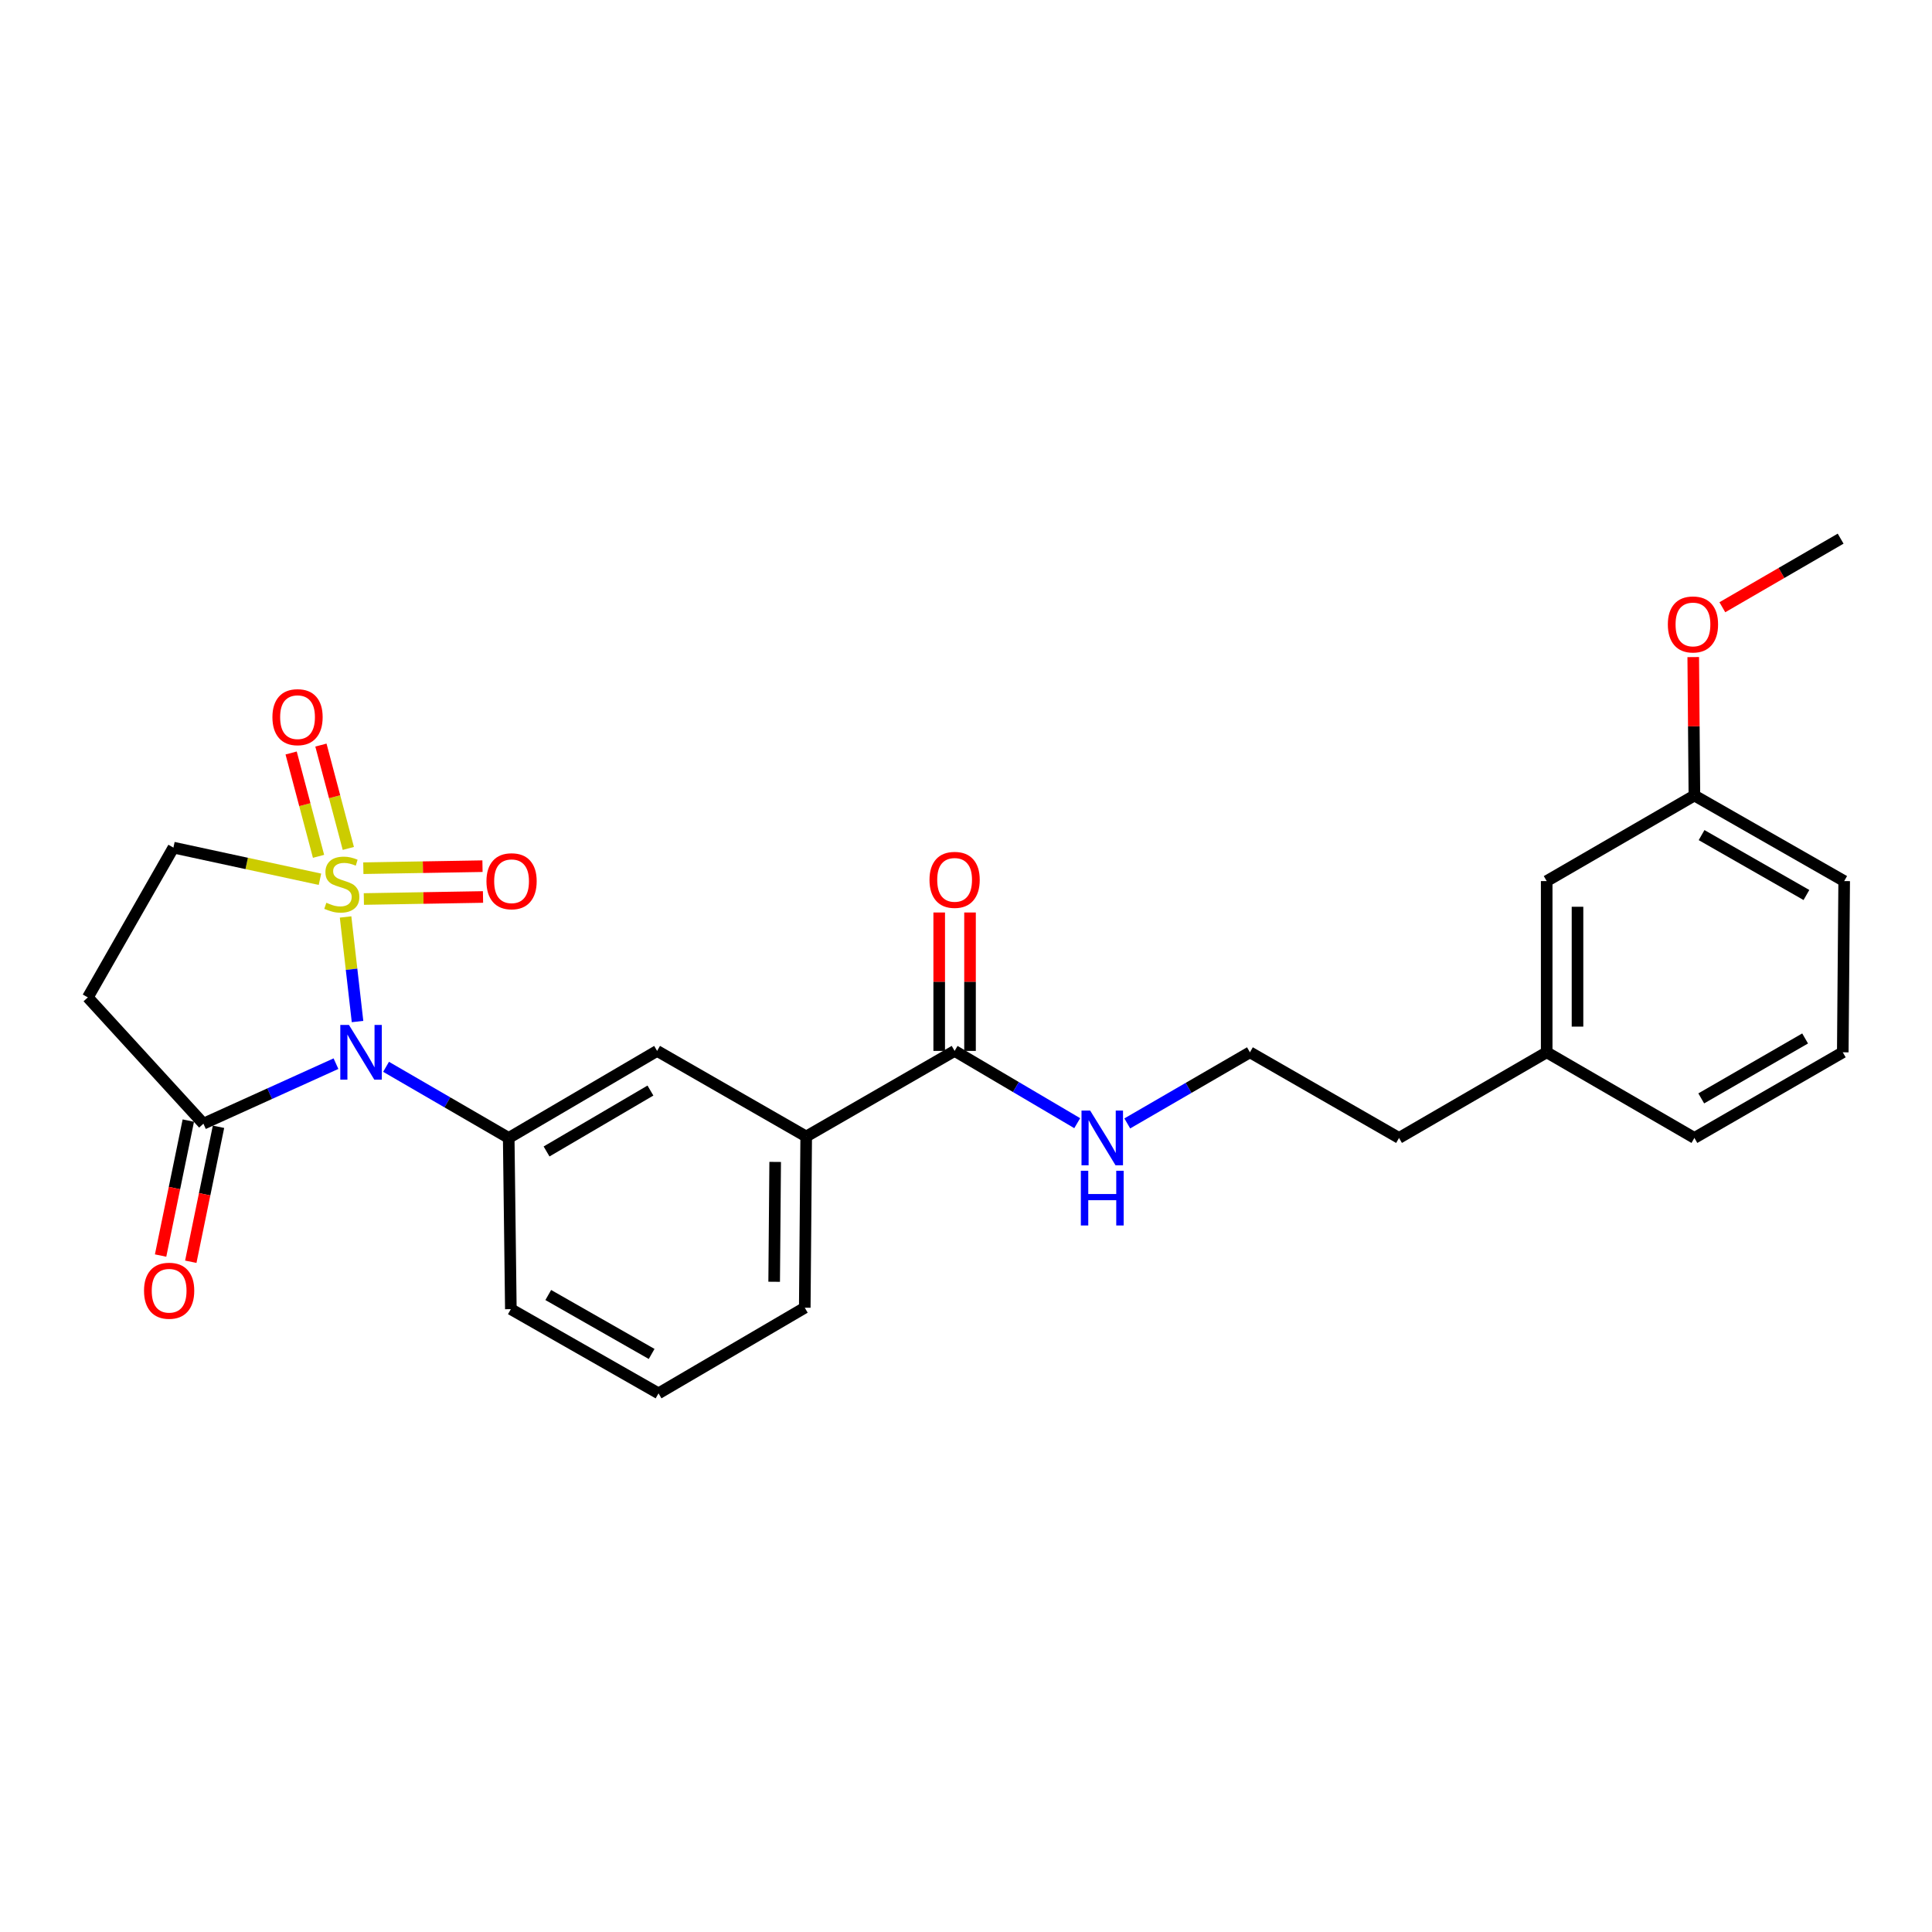<?xml version='1.0' encoding='iso-8859-1'?>
<svg version='1.1' baseProfile='full'
              xmlns='http://www.w3.org/2000/svg'
                      xmlns:rdkit='http://www.rdkit.org/xml'
                      xmlns:xlink='http://www.w3.org/1999/xlink'
                  xml:space='preserve'
width='1000px' height='1000px' viewBox='0 0 1000 1000'>
<!-- END OF HEADER -->
<rect style='opacity:1.0;fill:#FFFFFF;stroke:none' width='1000' height='1000' x='0' y='0'> </rect>
<path class='bond-0' d='M 178.871,474.618 L 181.965,501.682' style='fill:none;fill-rule:evenodd;stroke:#CCCC00;stroke-width:6px;stroke-linecap:butt;stroke-linejoin:miter;stroke-opacity:1' />
<path class='bond-0' d='M 181.965,501.682 L 185.059,528.747' style='fill:none;fill-rule:evenodd;stroke:#0000FF;stroke-width:6px;stroke-linecap:butt;stroke-linejoin:miter;stroke-opacity:1' />
<path class='bond-4' d='M 165.61,455.104 L 127.686,446.914' style='fill:none;fill-rule:evenodd;stroke:#CCCC00;stroke-width:6px;stroke-linecap:butt;stroke-linejoin:miter;stroke-opacity:1' />
<path class='bond-4' d='M 127.686,446.914 L 89.761,438.725' style='fill:none;fill-rule:evenodd;stroke:#000000;stroke-width:6px;stroke-linecap:butt;stroke-linejoin:miter;stroke-opacity:1' />
<path class='bond-6' d='M 180.292,439.147 L 173.2,412.399' style='fill:none;fill-rule:evenodd;stroke:#CCCC00;stroke-width:6px;stroke-linecap:butt;stroke-linejoin:miter;stroke-opacity:1' />
<path class='bond-6' d='M 173.2,412.399 L 166.107,385.651' style='fill:none;fill-rule:evenodd;stroke:#FF0000;stroke-width:6px;stroke-linecap:butt;stroke-linejoin:miter;stroke-opacity:1' />
<path class='bond-6' d='M 164.874,443.235 L 157.782,416.487' style='fill:none;fill-rule:evenodd;stroke:#CCCC00;stroke-width:6px;stroke-linecap:butt;stroke-linejoin:miter;stroke-opacity:1' />
<path class='bond-6' d='M 157.782,416.487 L 150.69,389.739' style='fill:none;fill-rule:evenodd;stroke:#FF0000;stroke-width:6px;stroke-linecap:butt;stroke-linejoin:miter;stroke-opacity:1' />
<path class='bond-7' d='M 188.333,465.328 L 219.171,464.802' style='fill:none;fill-rule:evenodd;stroke:#CCCC00;stroke-width:6px;stroke-linecap:butt;stroke-linejoin:miter;stroke-opacity:1' />
<path class='bond-7' d='M 219.171,464.802 L 250.008,464.276' style='fill:none;fill-rule:evenodd;stroke:#FF0000;stroke-width:6px;stroke-linecap:butt;stroke-linejoin:miter;stroke-opacity:1' />
<path class='bond-7' d='M 188.061,449.38 L 218.899,448.854' style='fill:none;fill-rule:evenodd;stroke:#CCCC00;stroke-width:6px;stroke-linecap:butt;stroke-linejoin:miter;stroke-opacity:1' />
<path class='bond-7' d='M 218.899,448.854 L 249.737,448.329' style='fill:none;fill-rule:evenodd;stroke:#FF0000;stroke-width:6px;stroke-linecap:butt;stroke-linejoin:miter;stroke-opacity:1' />
<path class='bond-1' d='M 173.9,550.547 L 139.593,566.084' style='fill:none;fill-rule:evenodd;stroke:#0000FF;stroke-width:6px;stroke-linecap:butt;stroke-linejoin:miter;stroke-opacity:1' />
<path class='bond-1' d='M 139.593,566.084 L 105.286,581.621' style='fill:none;fill-rule:evenodd;stroke:#000000;stroke-width:6px;stroke-linecap:butt;stroke-linejoin:miter;stroke-opacity:1' />
<path class='bond-2' d='M 199.828,552.179 L 231.568,570.586' style='fill:none;fill-rule:evenodd;stroke:#0000FF;stroke-width:6px;stroke-linecap:butt;stroke-linejoin:miter;stroke-opacity:1' />
<path class='bond-2' d='M 231.568,570.586 L 263.308,588.993' style='fill:none;fill-rule:evenodd;stroke:#000000;stroke-width:6px;stroke-linecap:butt;stroke-linejoin:miter;stroke-opacity:1' />
<path class='bond-10' d='M 97.474,580.016 L 90.3,614.944' style='fill:none;fill-rule:evenodd;stroke:#000000;stroke-width:6px;stroke-linecap:butt;stroke-linejoin:miter;stroke-opacity:1' />
<path class='bond-10' d='M 90.3,614.944 L 83.127,649.871' style='fill:none;fill-rule:evenodd;stroke:#FF0000;stroke-width:6px;stroke-linecap:butt;stroke-linejoin:miter;stroke-opacity:1' />
<path class='bond-10' d='M 113.098,583.225 L 105.924,618.152' style='fill:none;fill-rule:evenodd;stroke:#000000;stroke-width:6px;stroke-linecap:butt;stroke-linejoin:miter;stroke-opacity:1' />
<path class='bond-10' d='M 105.924,618.152 L 98.751,653.08' style='fill:none;fill-rule:evenodd;stroke:#FF0000;stroke-width:6px;stroke-linecap:butt;stroke-linejoin:miter;stroke-opacity:1' />
<path class='bond-26' d='M 105.286,581.621 L 45.455,516.251' style='fill:none;fill-rule:evenodd;stroke:#000000;stroke-width:6px;stroke-linecap:butt;stroke-linejoin:miter;stroke-opacity:1' />
<path class='bond-8' d='M 263.308,588.993 L 340.117,543.952' style='fill:none;fill-rule:evenodd;stroke:#000000;stroke-width:6px;stroke-linecap:butt;stroke-linejoin:miter;stroke-opacity:1' />
<path class='bond-8' d='M 282.898,595.996 L 336.664,564.467' style='fill:none;fill-rule:evenodd;stroke:#000000;stroke-width:6px;stroke-linecap:butt;stroke-linejoin:miter;stroke-opacity:1' />
<path class='bond-15' d='M 263.308,588.993 L 264.415,677.614' style='fill:none;fill-rule:evenodd;stroke:#000000;stroke-width:6px;stroke-linecap:butt;stroke-linejoin:miter;stroke-opacity:1' />
<path class='bond-3' d='M 45.455,516.251 L 89.761,438.725' style='fill:none;fill-rule:evenodd;stroke:#000000;stroke-width:6px;stroke-linecap:butt;stroke-linejoin:miter;stroke-opacity:1' />
<path class='bond-5' d='M 494.107,543.952 L 417.289,588.249' style='fill:none;fill-rule:evenodd;stroke:#000000;stroke-width:6px;stroke-linecap:butt;stroke-linejoin:miter;stroke-opacity:1' />
<path class='bond-11' d='M 502.082,543.952 L 502.082,508.129' style='fill:none;fill-rule:evenodd;stroke:#000000;stroke-width:6px;stroke-linecap:butt;stroke-linejoin:miter;stroke-opacity:1' />
<path class='bond-11' d='M 502.082,508.129 L 502.082,472.306' style='fill:none;fill-rule:evenodd;stroke:#FF0000;stroke-width:6px;stroke-linecap:butt;stroke-linejoin:miter;stroke-opacity:1' />
<path class='bond-11' d='M 486.132,543.952 L 486.132,508.129' style='fill:none;fill-rule:evenodd;stroke:#000000;stroke-width:6px;stroke-linecap:butt;stroke-linejoin:miter;stroke-opacity:1' />
<path class='bond-11' d='M 486.132,508.129 L 486.132,472.306' style='fill:none;fill-rule:evenodd;stroke:#FF0000;stroke-width:6px;stroke-linecap:butt;stroke-linejoin:miter;stroke-opacity:1' />
<path class='bond-12' d='M 494.107,543.952 L 525.838,562.654' style='fill:none;fill-rule:evenodd;stroke:#000000;stroke-width:6px;stroke-linecap:butt;stroke-linejoin:miter;stroke-opacity:1' />
<path class='bond-12' d='M 525.838,562.654 L 557.569,581.356' style='fill:none;fill-rule:evenodd;stroke:#0000FF;stroke-width:6px;stroke-linecap:butt;stroke-linejoin:miter;stroke-opacity:1' />
<path class='bond-9' d='M 340.117,543.952 L 417.289,588.249' style='fill:none;fill-rule:evenodd;stroke:#000000;stroke-width:6px;stroke-linecap:butt;stroke-linejoin:miter;stroke-opacity:1' />
<path class='bond-27' d='M 417.289,588.249 L 416.545,676.87' style='fill:none;fill-rule:evenodd;stroke:#000000;stroke-width:6px;stroke-linecap:butt;stroke-linejoin:miter;stroke-opacity:1' />
<path class='bond-27' d='M 401.228,601.408 L 400.707,663.443' style='fill:none;fill-rule:evenodd;stroke:#000000;stroke-width:6px;stroke-linecap:butt;stroke-linejoin:miter;stroke-opacity:1' />
<path class='bond-17' d='M 583.475,581.485 L 615.219,563.077' style='fill:none;fill-rule:evenodd;stroke:#0000FF;stroke-width:6px;stroke-linecap:butt;stroke-linejoin:miter;stroke-opacity:1' />
<path class='bond-17' d='M 615.219,563.077 L 646.963,544.669' style='fill:none;fill-rule:evenodd;stroke:#000000;stroke-width:6px;stroke-linecap:butt;stroke-linejoin:miter;stroke-opacity:1' />
<path class='bond-13' d='M 800.564,456.048 L 800.564,544.669' style='fill:none;fill-rule:evenodd;stroke:#000000;stroke-width:6px;stroke-linecap:butt;stroke-linejoin:miter;stroke-opacity:1' />
<path class='bond-13' d='M 816.514,469.341 L 816.514,531.376' style='fill:none;fill-rule:evenodd;stroke:#000000;stroke-width:6px;stroke-linecap:butt;stroke-linejoin:miter;stroke-opacity:1' />
<path class='bond-14' d='M 800.564,456.048 L 877.019,411.751' style='fill:none;fill-rule:evenodd;stroke:#000000;stroke-width:6px;stroke-linecap:butt;stroke-linejoin:miter;stroke-opacity:1' />
<path class='bond-18' d='M 877.019,411.751 L 876.718,375.928' style='fill:none;fill-rule:evenodd;stroke:#000000;stroke-width:6px;stroke-linecap:butt;stroke-linejoin:miter;stroke-opacity:1' />
<path class='bond-18' d='M 876.718,375.928 L 876.417,340.106' style='fill:none;fill-rule:evenodd;stroke:#FF0000;stroke-width:6px;stroke-linecap:butt;stroke-linejoin:miter;stroke-opacity:1' />
<path class='bond-28' d='M 877.019,411.751 L 954.545,456.048' style='fill:none;fill-rule:evenodd;stroke:#000000;stroke-width:6px;stroke-linecap:butt;stroke-linejoin:miter;stroke-opacity:1' />
<path class='bond-28' d='M 880.735,432.245 L 935.003,463.253' style='fill:none;fill-rule:evenodd;stroke:#000000;stroke-width:6px;stroke-linecap:butt;stroke-linejoin:miter;stroke-opacity:1' />
<path class='bond-20' d='M 264.415,677.614 L 340.852,721.194' style='fill:none;fill-rule:evenodd;stroke:#000000;stroke-width:6px;stroke-linecap:butt;stroke-linejoin:miter;stroke-opacity:1' />
<path class='bond-20' d='M 283.781,670.295 L 337.287,700.801' style='fill:none;fill-rule:evenodd;stroke:#000000;stroke-width:6px;stroke-linecap:butt;stroke-linejoin:miter;stroke-opacity:1' />
<path class='bond-16' d='M 800.564,544.669 L 724.136,588.993' style='fill:none;fill-rule:evenodd;stroke:#000000;stroke-width:6px;stroke-linecap:butt;stroke-linejoin:miter;stroke-opacity:1' />
<path class='bond-24' d='M 800.564,544.669 L 877.019,588.993' style='fill:none;fill-rule:evenodd;stroke:#000000;stroke-width:6px;stroke-linecap:butt;stroke-linejoin:miter;stroke-opacity:1' />
<path class='bond-22' d='M 646.963,544.669 L 724.136,588.993' style='fill:none;fill-rule:evenodd;stroke:#000000;stroke-width:6px;stroke-linecap:butt;stroke-linejoin:miter;stroke-opacity:1' />
<path class='bond-25' d='M 891.483,314.311 L 922.097,296.558' style='fill:none;fill-rule:evenodd;stroke:#FF0000;stroke-width:6px;stroke-linecap:butt;stroke-linejoin:miter;stroke-opacity:1' />
<path class='bond-25' d='M 922.097,296.558 L 952.711,278.806' style='fill:none;fill-rule:evenodd;stroke:#000000;stroke-width:6px;stroke-linecap:butt;stroke-linejoin:miter;stroke-opacity:1' />
<path class='bond-19' d='M 416.545,676.87 L 340.852,721.194' style='fill:none;fill-rule:evenodd;stroke:#000000;stroke-width:6px;stroke-linecap:butt;stroke-linejoin:miter;stroke-opacity:1' />
<path class='bond-21' d='M 953.819,544.669 L 877.019,588.993' style='fill:none;fill-rule:evenodd;stroke:#000000;stroke-width:6px;stroke-linecap:butt;stroke-linejoin:miter;stroke-opacity:1' />
<path class='bond-21' d='M 934.326,537.503 L 880.566,568.53' style='fill:none;fill-rule:evenodd;stroke:#000000;stroke-width:6px;stroke-linecap:butt;stroke-linejoin:miter;stroke-opacity:1' />
<path class='bond-23' d='M 953.819,544.669 L 954.545,456.048' style='fill:none;fill-rule:evenodd;stroke:#000000;stroke-width:6px;stroke-linecap:butt;stroke-linejoin:miter;stroke-opacity:1' />
<path  class='atom-0' d='M 168.92 467.266
Q 169.24 467.386, 170.56 467.946
Q 171.88 468.506, 173.32 468.866
Q 174.8 469.186, 176.24 469.186
Q 178.92 469.186, 180.48 467.906
Q 182.04 466.586, 182.04 464.306
Q 182.04 462.746, 181.24 461.786
Q 180.48 460.826, 179.28 460.306
Q 178.08 459.786, 176.08 459.186
Q 173.56 458.426, 172.04 457.706
Q 170.56 456.986, 169.48 455.466
Q 168.44 453.946, 168.44 451.386
Q 168.44 447.826, 170.84 445.626
Q 173.28 443.426, 178.08 443.426
Q 181.36 443.426, 185.08 444.986
L 184.16 448.066
Q 180.76 446.666, 178.2 446.666
Q 175.44 446.666, 173.92 447.826
Q 172.4 448.946, 172.44 450.906
Q 172.44 452.426, 173.2 453.346
Q 174 454.266, 175.12 454.786
Q 176.28 455.306, 178.2 455.906
Q 180.76 456.706, 182.28 457.506
Q 183.8 458.306, 184.88 459.946
Q 186 461.546, 186 464.306
Q 186 468.226, 183.36 470.346
Q 180.76 472.426, 176.4 472.426
Q 173.88 472.426, 171.96 471.866
Q 170.08 471.346, 167.84 470.426
L 168.92 467.266
' fill='#CCCC00'/>
<path  class='atom-1' d='M 180.62 530.509
L 189.9 545.509
Q 190.82 546.989, 192.3 549.669
Q 193.78 552.349, 193.86 552.509
L 193.86 530.509
L 197.62 530.509
L 197.62 558.829
L 193.74 558.829
L 183.78 542.429
Q 182.62 540.509, 181.38 538.309
Q 180.18 536.109, 179.82 535.429
L 179.82 558.829
L 176.14 558.829
L 176.14 530.509
L 180.62 530.509
' fill='#0000FF'/>
<path  class='atom-7' d='M 141.005 371.202
Q 141.005 364.402, 144.365 360.602
Q 147.725 356.802, 154.005 356.802
Q 160.285 356.802, 163.645 360.602
Q 167.005 364.402, 167.005 371.202
Q 167.005 378.082, 163.605 382.002
Q 160.205 385.882, 154.005 385.882
Q 147.765 385.882, 144.365 382.002
Q 141.005 378.122, 141.005 371.202
M 154.005 382.682
Q 158.325 382.682, 160.645 379.802
Q 163.005 376.882, 163.005 371.202
Q 163.005 365.642, 160.645 362.842
Q 158.325 360.002, 154.005 360.002
Q 149.685 360.002, 147.325 362.802
Q 145.005 365.602, 145.005 371.202
Q 145.005 376.922, 147.325 379.802
Q 149.685 382.682, 154.005 382.682
' fill='#FF0000'/>
<path  class='atom-8' d='M 251.788 456.128
Q 251.788 449.328, 255.148 445.528
Q 258.508 441.728, 264.788 441.728
Q 271.068 441.728, 274.428 445.528
Q 277.788 449.328, 277.788 456.128
Q 277.788 463.008, 274.388 466.928
Q 270.988 470.808, 264.788 470.808
Q 258.548 470.808, 255.148 466.928
Q 251.788 463.048, 251.788 456.128
M 264.788 467.608
Q 269.108 467.608, 271.428 464.728
Q 273.788 461.808, 273.788 456.128
Q 273.788 450.568, 271.428 447.768
Q 269.108 444.928, 264.788 444.928
Q 260.468 444.928, 258.108 447.728
Q 255.788 450.528, 255.788 456.128
Q 255.788 461.848, 258.108 464.728
Q 260.468 467.608, 264.788 467.608
' fill='#FF0000'/>
<path  class='atom-11' d='M 74.545 668.08
Q 74.545 661.28, 77.905 657.48
Q 81.265 653.68, 87.545 653.68
Q 93.825 653.68, 97.185 657.48
Q 100.545 661.28, 100.545 668.08
Q 100.545 674.96, 97.145 678.88
Q 93.745 682.76, 87.545 682.76
Q 81.305 682.76, 77.905 678.88
Q 74.545 675, 74.545 668.08
M 87.545 679.56
Q 91.865 679.56, 94.185 676.68
Q 96.545 673.76, 96.545 668.08
Q 96.545 662.52, 94.185 659.72
Q 91.865 656.88, 87.545 656.88
Q 83.225 656.88, 80.865 659.68
Q 78.545 662.48, 78.545 668.08
Q 78.545 673.8, 80.865 676.68
Q 83.225 679.56, 87.545 679.56
' fill='#FF0000'/>
<path  class='atom-12' d='M 481.107 455.411
Q 481.107 448.611, 484.467 444.811
Q 487.827 441.011, 494.107 441.011
Q 500.387 441.011, 503.747 444.811
Q 507.107 448.611, 507.107 455.411
Q 507.107 462.291, 503.707 466.211
Q 500.307 470.091, 494.107 470.091
Q 487.867 470.091, 484.467 466.211
Q 481.107 462.331, 481.107 455.411
M 494.107 466.891
Q 498.427 466.891, 500.747 464.011
Q 503.107 461.091, 503.107 455.411
Q 503.107 449.851, 500.747 447.051
Q 498.427 444.211, 494.107 444.211
Q 489.787 444.211, 487.427 447.011
Q 485.107 449.811, 485.107 455.411
Q 485.107 461.131, 487.427 464.011
Q 489.787 466.891, 494.107 466.891
' fill='#FF0000'/>
<path  class='atom-13' d='M 564.266 574.833
L 573.546 589.833
Q 574.466 591.313, 575.946 593.993
Q 577.426 596.673, 577.506 596.833
L 577.506 574.833
L 581.266 574.833
L 581.266 603.153
L 577.386 603.153
L 567.426 586.753
Q 566.266 584.833, 565.026 582.633
Q 563.826 580.433, 563.466 579.753
L 563.466 603.153
L 559.786 603.153
L 559.786 574.833
L 564.266 574.833
' fill='#0000FF'/>
<path  class='atom-13' d='M 559.446 605.985
L 563.286 605.985
L 563.286 618.025
L 577.766 618.025
L 577.766 605.985
L 581.606 605.985
L 581.606 634.305
L 577.766 634.305
L 577.766 621.225
L 563.286 621.225
L 563.286 634.305
L 559.446 634.305
L 559.446 605.985
' fill='#0000FF'/>
<path  class='atom-19' d='M 863.274 323.21
Q 863.274 316.41, 866.634 312.61
Q 869.994 308.81, 876.274 308.81
Q 882.554 308.81, 885.914 312.61
Q 889.274 316.41, 889.274 323.21
Q 889.274 330.09, 885.874 334.01
Q 882.474 337.89, 876.274 337.89
Q 870.034 337.89, 866.634 334.01
Q 863.274 330.13, 863.274 323.21
M 876.274 334.69
Q 880.594 334.69, 882.914 331.81
Q 885.274 328.89, 885.274 323.21
Q 885.274 317.65, 882.914 314.85
Q 880.594 312.01, 876.274 312.01
Q 871.954 312.01, 869.594 314.81
Q 867.274 317.61, 867.274 323.21
Q 867.274 328.93, 869.594 331.81
Q 871.954 334.69, 876.274 334.69
' fill='#FF0000'/>
</svg>
